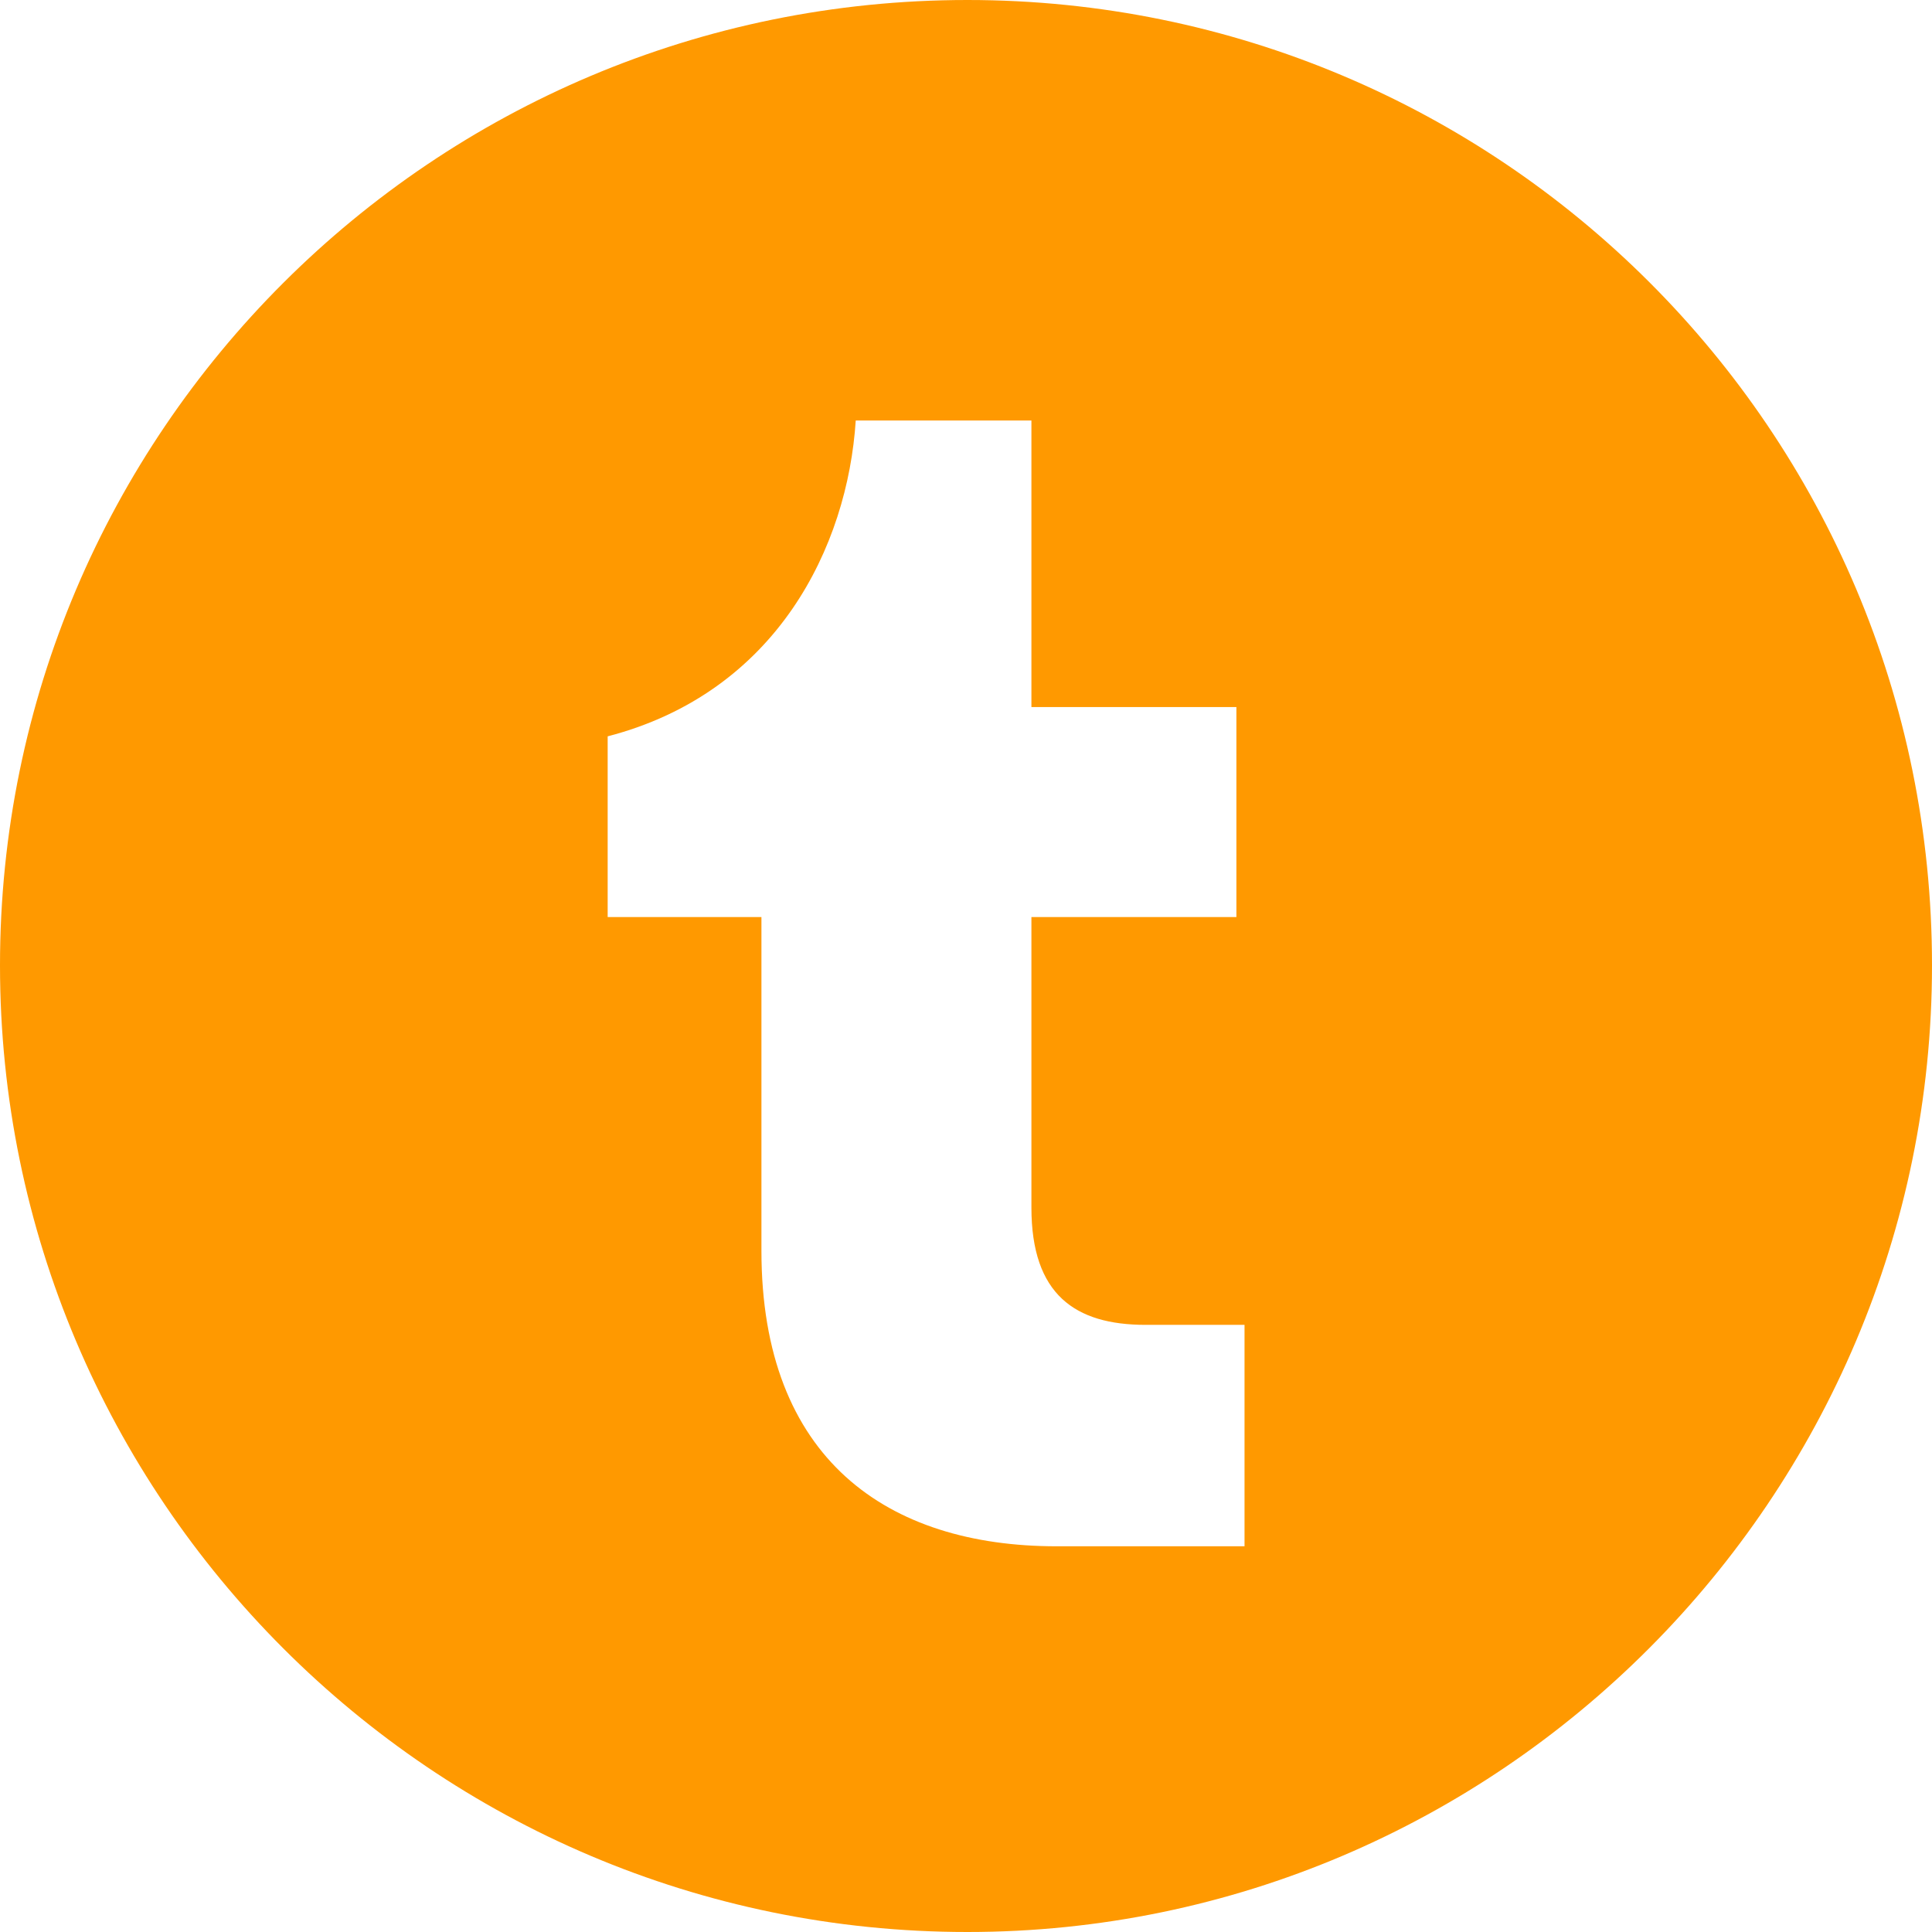 <svg viewBox="0 0 512 512" xml:space="preserve" xmlns="http://www.w3.org/2000/svg" fill-rule="evenodd" clip-rule="evenodd" stroke-linejoin="round" stroke-miterlimit="2"><path d="M256.375 0C114.648 0 0 114.746 0 255.816 0 396.885 114.648 512 256.375 512 397.319 512 512 396.885 512 255.816 512 113.992 397.319 0 256.375 0Zm16.962 187.373v-75.937H226.78c-2.154 33.438-20.913 72.051-65.742 83.704v47.887h40.75v88.442c0 55.226 33.409 78.314 78.237 78.314h49.788v-58.681h-26.297c-18.565-.023-30.179-8.013-30.179-31.064v-77.011h54.322v-55.654h-54.322Z" fill="#F90" class="fill-000000"></path></svg>